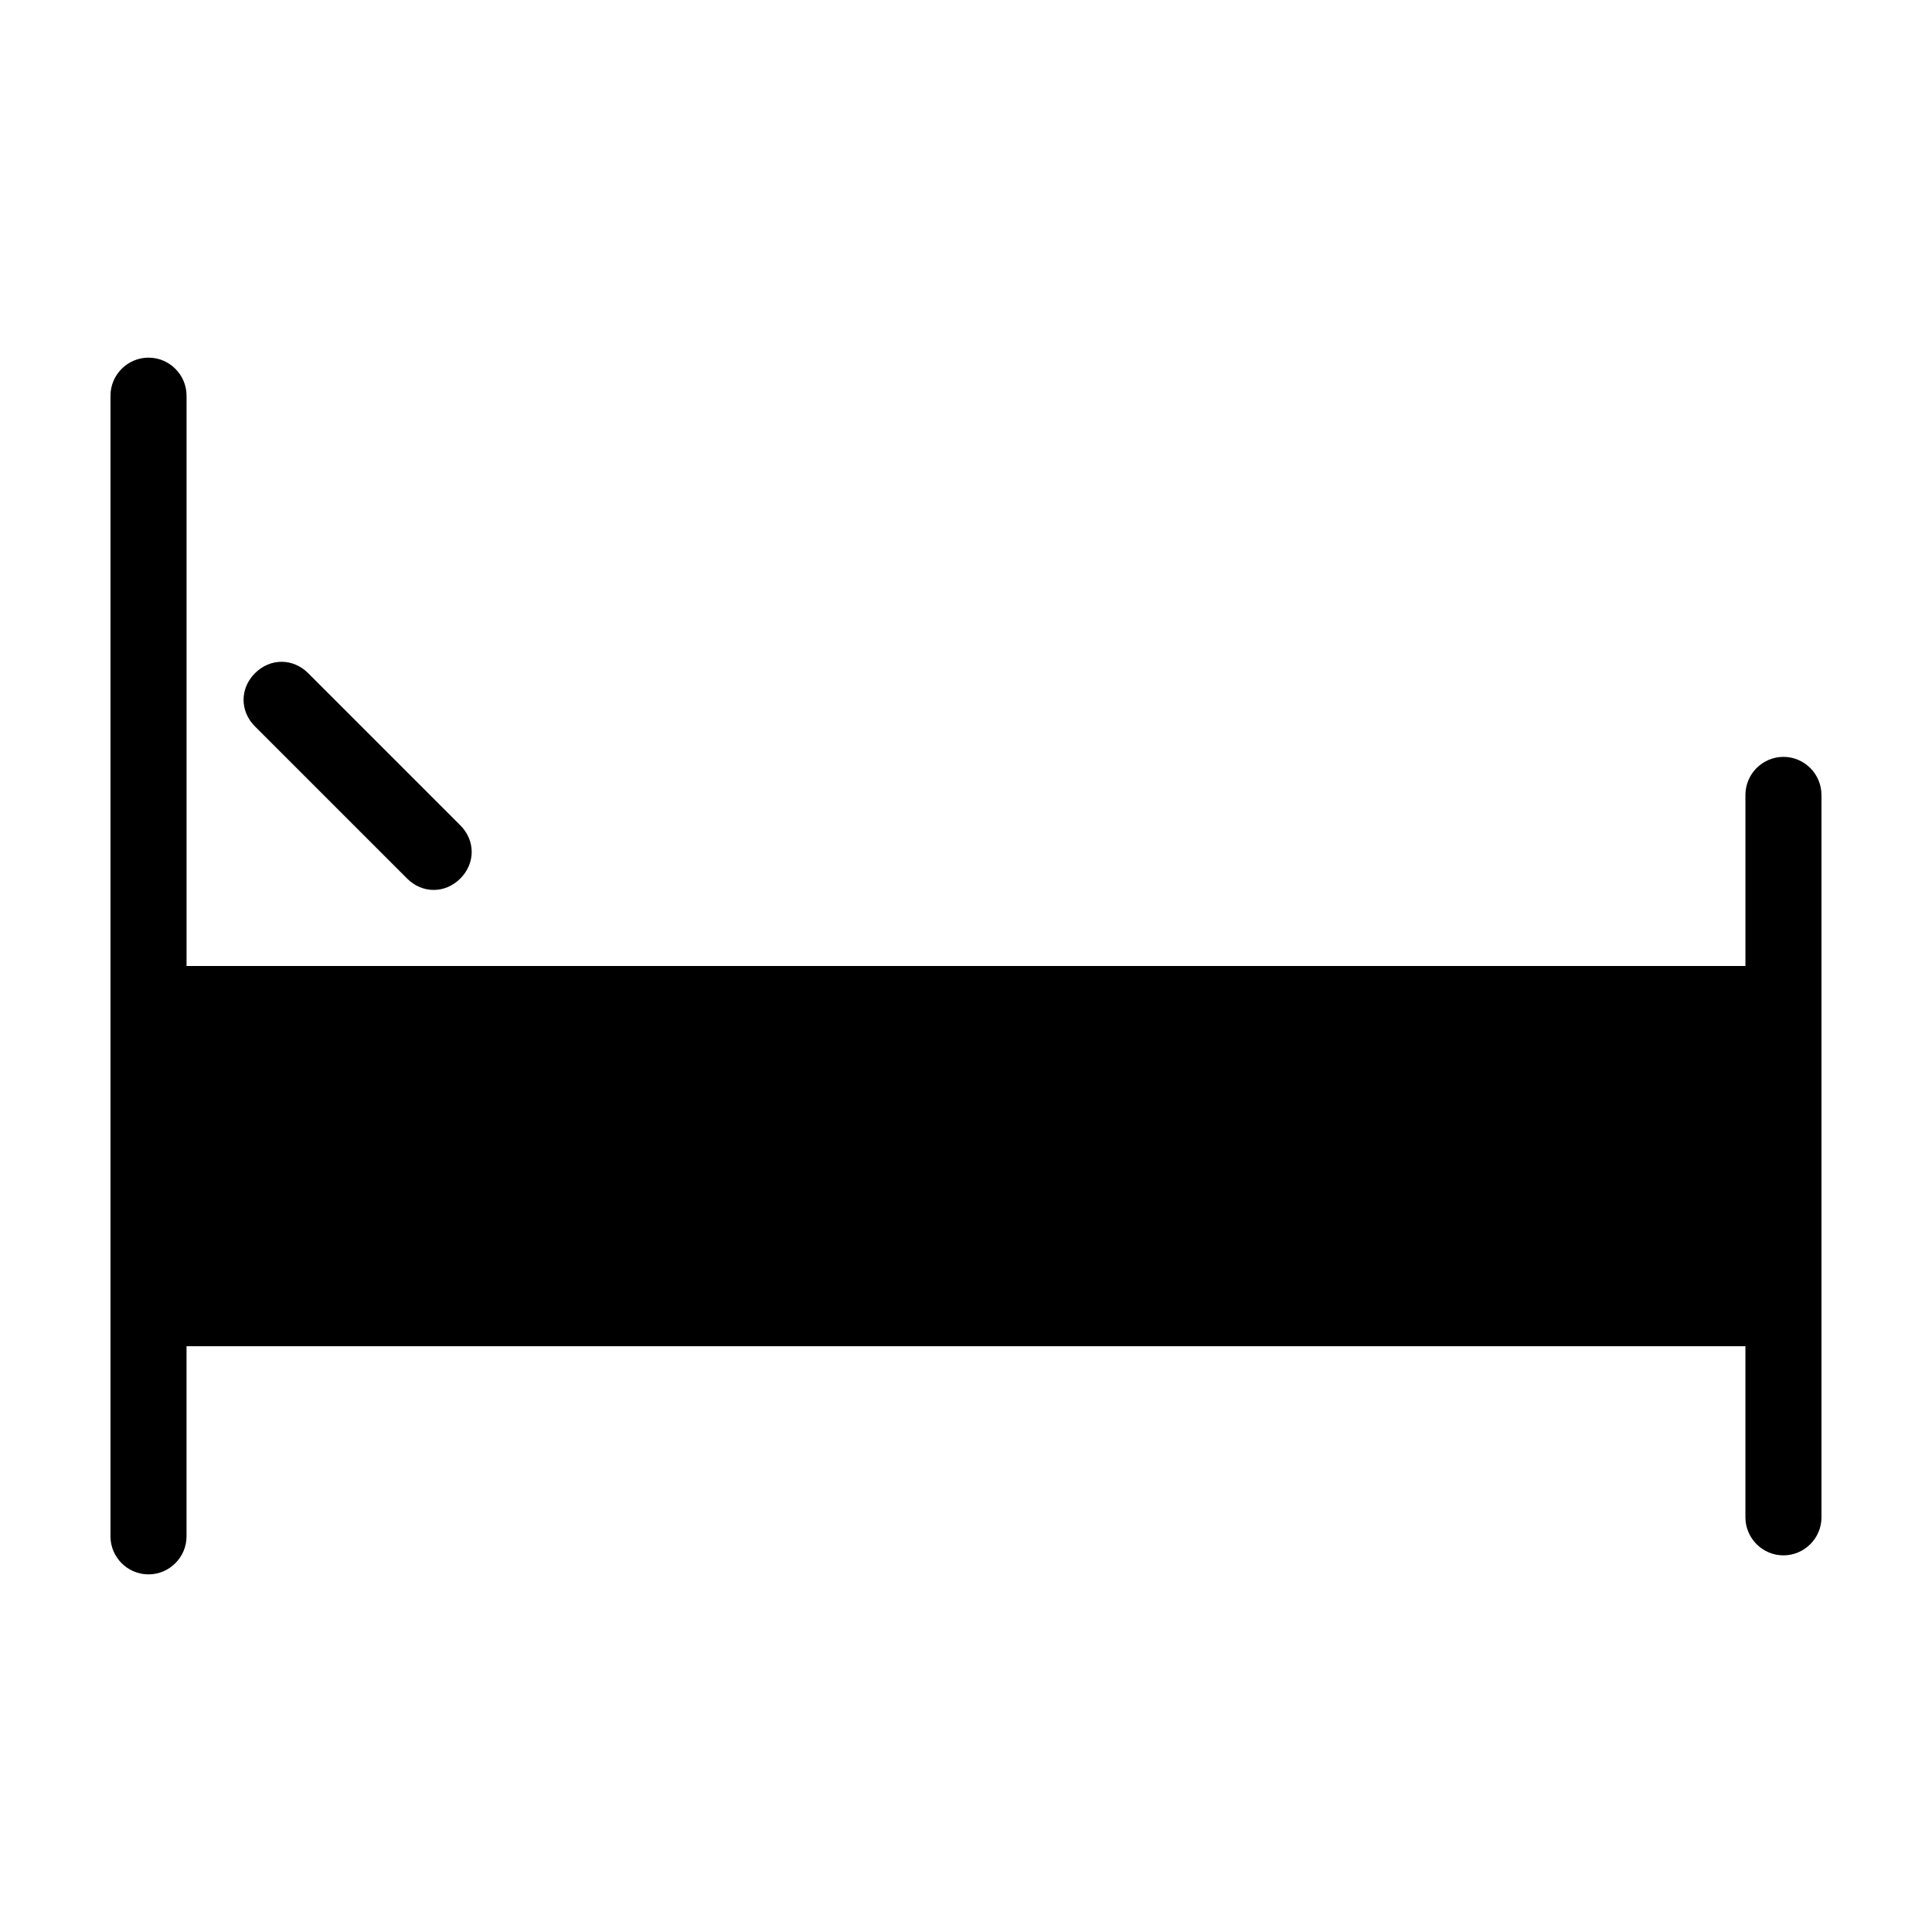 <?xml version="1.0" encoding="UTF-8"?>
<!-- Uploaded to: ICON Repo, www.svgrepo.com, Generator: ICON Repo Mixer Tools -->
<svg fill="#000000" width="800px" height="800px" version="1.1" viewBox="144 144 512 512" xmlns="http://www.w3.org/2000/svg">
 <g>
  <path d="m626.71 354.66v191.45c0 5.543-4.535 10.078-10.078 10.078-5.543 0-10.078-4.535-10.078-10.078v-45.344h-413.12v50.383c0 5.543-4.535 10.078-10.078 10.078s-10.078-4.535-10.078-10.078l0.004-302.29c0-5.543 4.535-10.078 10.078-10.078s10.078 4.535 10.078 10.078v151.14h413.12v-45.344c0-5.543 4.535-10.078 10.078-10.078 5.535 0 10.066 4.535 10.066 10.078z"/>
  <path d="m265.98 362.71-40.305-40.305c-4.031-4.031-10.078-4.031-14.105 0-4.031 4.031-4.031 10.078 0 14.105l40.305 40.305c2.016 2.019 4.535 3.027 7.055 3.027 2.519 0 5.039-1.008 7.055-3.023 4.027-4.031 4.027-10.078-0.004-14.109z"/>
 </g>
</svg>